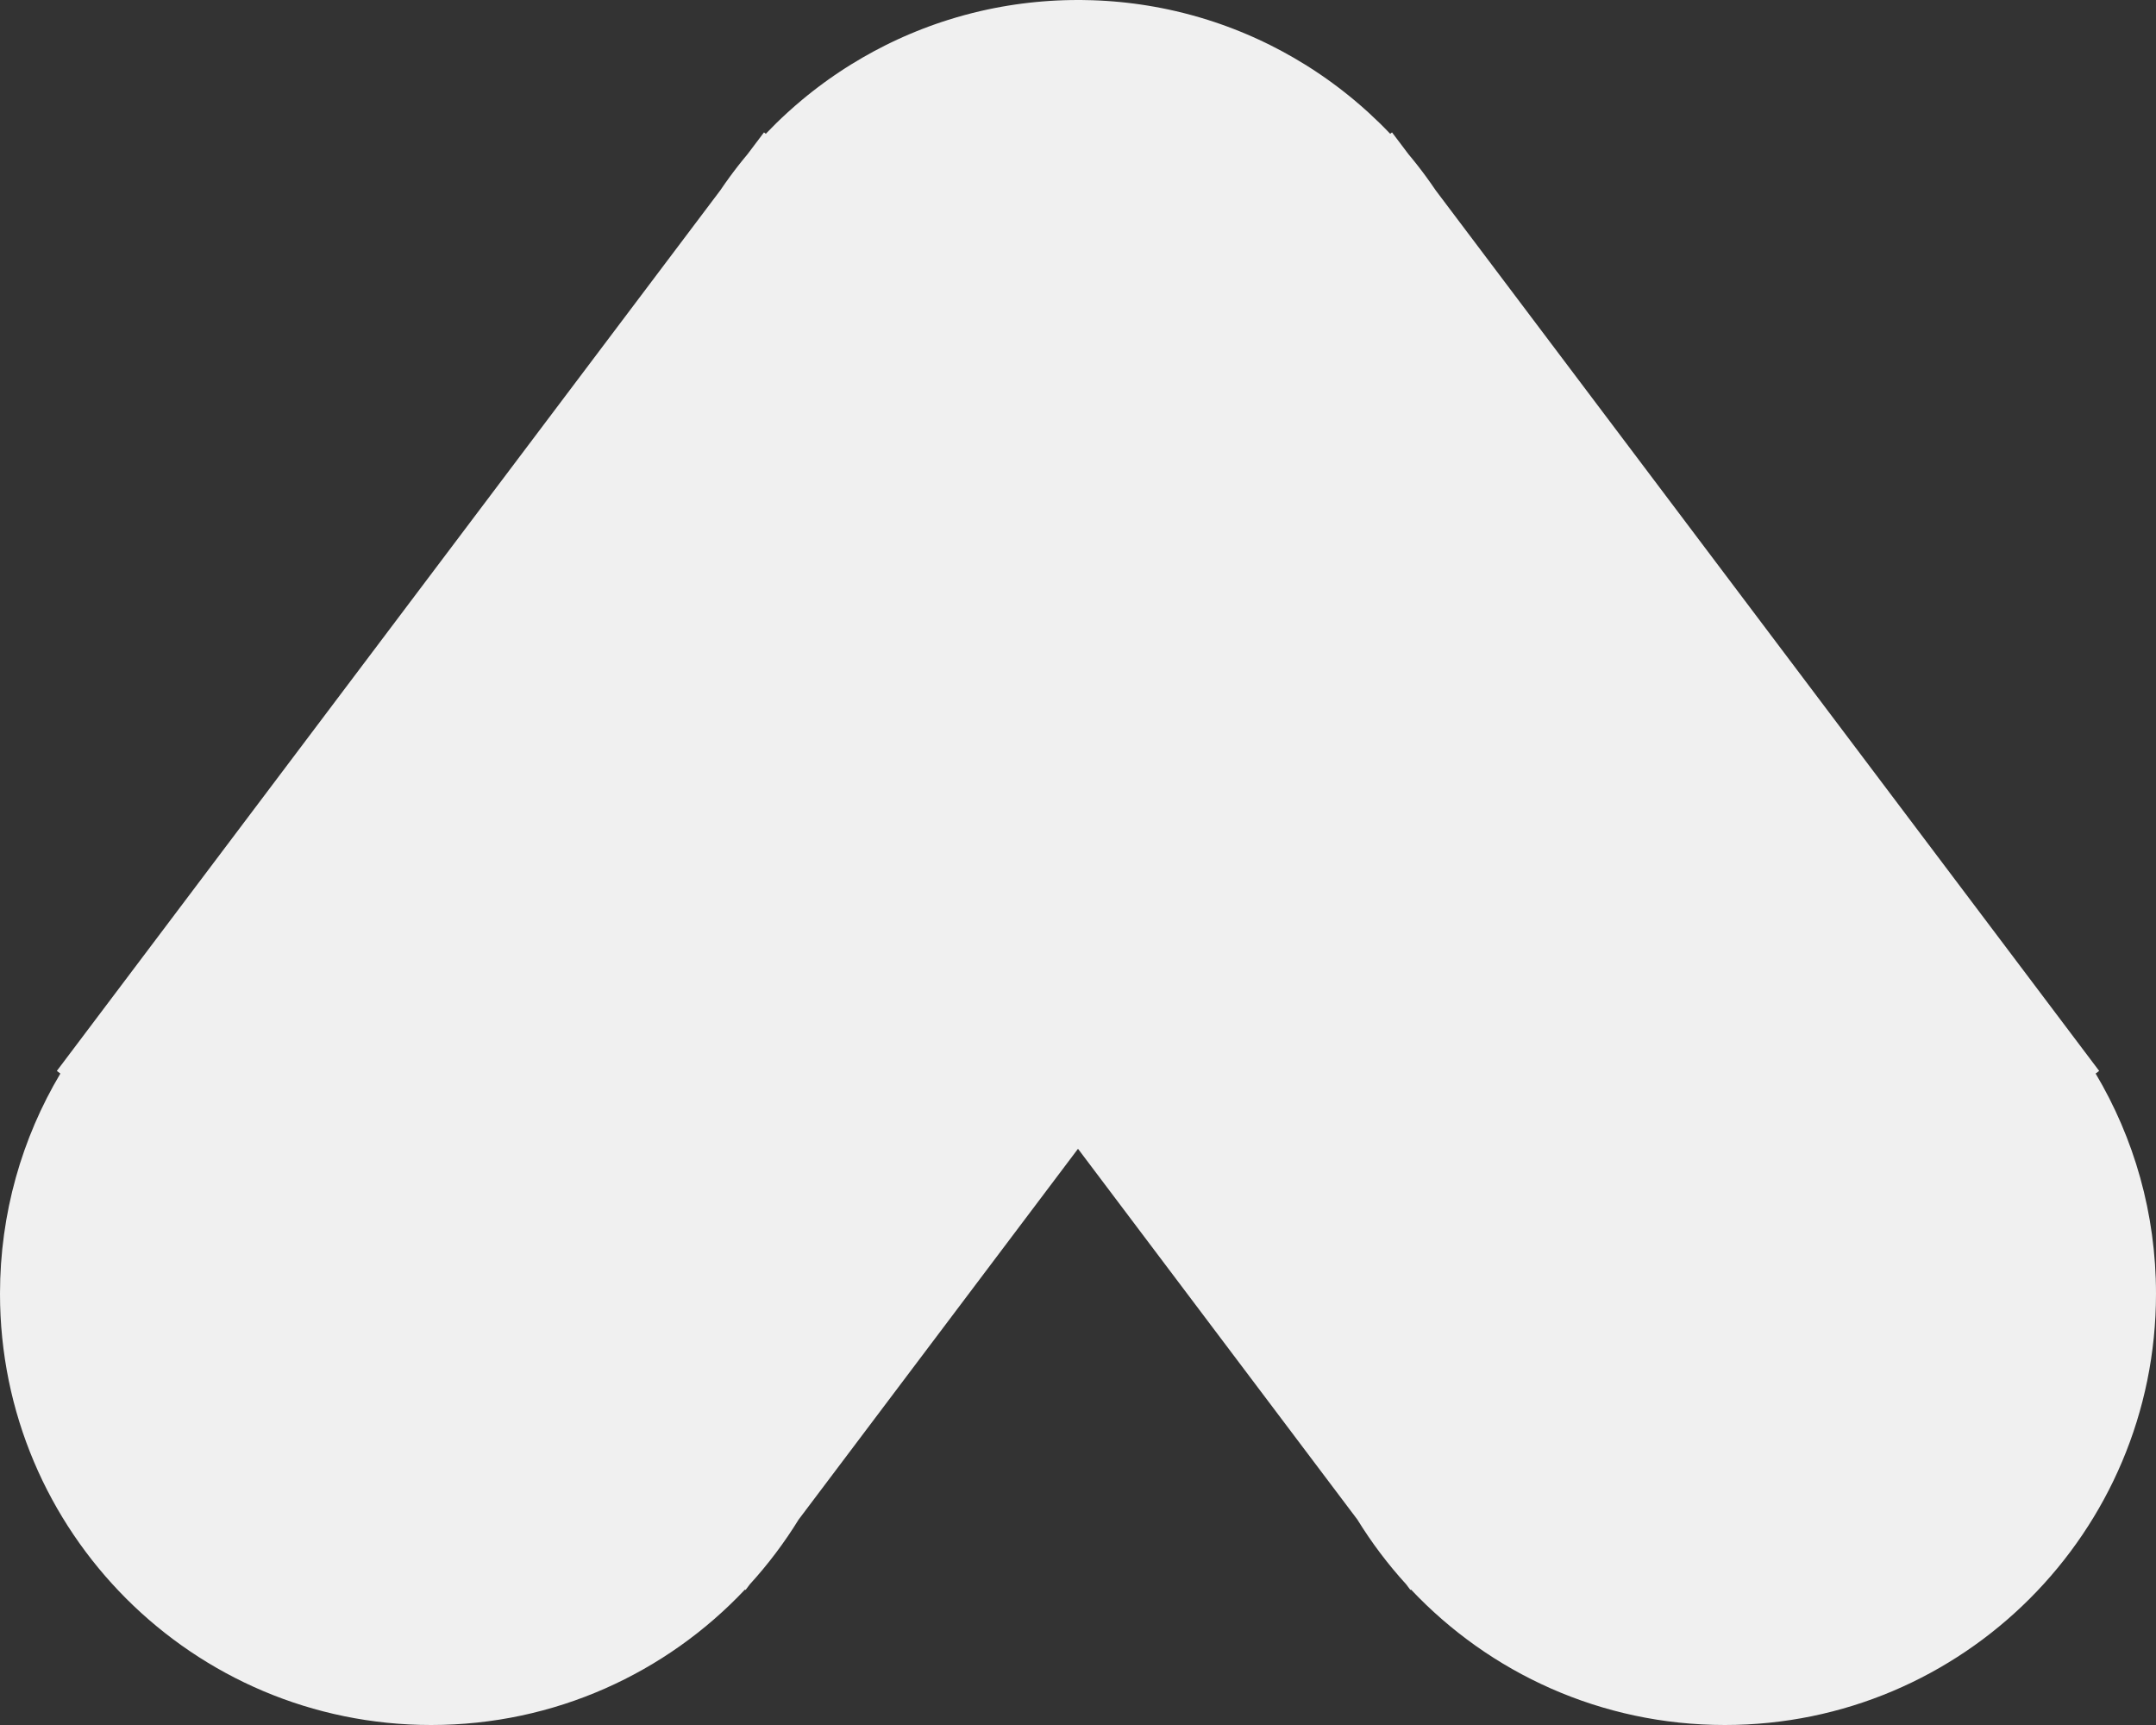 <?xml version="1.0" encoding="utf-8" ?>
<svg xmlns="http://www.w3.org/2000/svg" xmlns:xlink="http://www.w3.org/1999/xlink" width="600" height="480">
	<rect width="100%" height="100%" fill="#333333" stroke="none"/>
	<path fill="#F0F0F0" d="M301.024 0.004C301.984 0.012 302.94 0.032 303.894 0.062C303.927 0.063 303.96 0.064 303.993 0.065C304.566 0.084 305.137 0.107 305.708 0.133C305.825 0.139 305.941 0.144 306.058 0.15C306.628 0.179 307.197 0.211 307.766 0.247C307.828 0.251 307.891 0.255 307.953 0.259C308.508 0.296 309.061 0.336 309.613 0.379C309.742 0.39 309.871 0.4 309.999 0.411C310.553 0.456 311.106 0.506 311.659 0.559C311.729 0.566 311.799 0.573 311.869 0.58C312.434 0.635 312.998 0.695 313.562 0.758C313.653 0.768 313.743 0.778 313.833 0.789C314.397 0.853 314.959 0.922 315.521 0.995C315.603 1.005 315.685 1.016 315.767 1.027C316.311 1.098 316.853 1.173 317.395 1.252C317.511 1.268 317.628 1.286 317.745 1.303C318.293 1.384 318.839 1.469 319.385 1.558C319.447 1.568 319.509 1.578 319.571 1.588C320.134 1.68 320.696 1.777 321.257 1.877C321.334 1.891 321.413 1.905 321.491 1.919C322.034 2.017 322.576 2.119 323.117 2.225C323.227 2.246 323.335 2.267 323.444 2.289C323.978 2.395 324.512 2.504 325.044 2.617C325.109 2.631 325.173 2.645 325.238 2.658C325.81 2.781 326.381 2.908 326.95 3.038C326.988 3.047 327.025 3.055 327.063 3.064C330.112 3.767 333.118 4.586 336.074 5.517C336.106 5.527 336.138 5.537 336.17 5.547C336.724 5.722 337.276 5.901 337.827 6.084C337.861 6.095 337.895 6.106 337.929 6.118L338.133 6.186C338.616 6.347 339.098 6.512 339.578 6.68C339.653 6.706 339.728 6.733 339.804 6.759C340.321 6.941 340.837 7.126 341.352 7.315C341.419 7.34 341.485 7.364 341.552 7.389C342.101 7.592 342.648 7.798 343.194 8.009C343.22 8.019 343.245 8.029 343.271 8.038C343.822 8.252 344.372 8.469 344.92 8.69C344.958 8.706 344.995 8.721 345.033 8.736C345.585 8.96 346.135 9.187 346.683 9.419C346.702 9.427 346.721 9.435 346.741 9.443C347.269 9.667 347.796 9.895 348.321 10.126C348.4 10.161 348.479 10.196 348.559 10.231C349.049 10.448 349.538 10.669 350.025 10.892C350.098 10.926 350.171 10.96 350.245 10.993C350.747 11.226 351.248 11.461 351.746 11.699C351.806 11.728 351.866 11.757 351.926 11.786C352.418 12.022 352.906 12.261 353.393 12.503C353.469 12.541 353.545 12.579 353.621 12.617C354.679 13.146 355.727 13.691 356.767 14.25C356.793 14.264 356.819 14.278 356.846 14.292C358.973 15.439 361.062 16.647 363.109 17.916C363.156 17.945 363.203 17.974 363.25 18.003C363.719 18.294 364.185 18.589 364.649 18.886C364.714 18.928 364.78 18.97 364.846 19.012C365.317 19.315 365.785 19.621 366.251 19.93C366.292 19.957 366.332 19.984 366.372 20.011C366.832 20.317 367.29 20.626 367.745 20.938C367.809 20.982 367.874 21.026 367.939 21.071C368.373 21.369 368.805 21.671 369.235 21.975C369.315 22.032 369.395 22.089 369.475 22.145C369.928 22.468 370.379 22.793 370.828 23.122C370.857 23.143 370.886 23.164 370.915 23.185C371.345 23.501 371.773 23.82 372.199 24.141C372.299 24.216 372.399 24.292 372.499 24.368C372.878 24.656 373.255 24.946 373.631 25.238C373.754 25.334 373.876 25.429 373.998 25.525C374.382 25.826 374.764 26.13 375.145 26.436C375.233 26.507 375.321 26.578 375.409 26.649C375.818 26.979 376.225 27.313 376.629 27.649C376.675 27.687 376.721 27.725 376.767 27.763C378.125 28.895 379.458 30.056 380.764 31.245L380.856 31.329C380.894 31.364 380.933 31.399 380.971 31.435C383.006 33.296 384.977 35.227 386.879 37.223L387.39 36.838L391.995 42.944C392.058 43.02 392.122 43.096 392.186 43.172C392.289 43.296 392.393 43.421 392.496 43.546C392.753 43.856 393.007 44.167 393.261 44.479C393.375 44.62 393.488 44.761 393.602 44.902C393.871 45.237 394.139 45.574 394.405 45.912C394.561 46.112 394.717 46.311 394.872 46.511C395.113 46.821 395.352 47.132 395.589 47.445C395.717 47.613 395.845 47.782 395.972 47.951C396.219 48.279 396.464 48.608 396.707 48.939C396.78 49.038 396.853 49.137 396.926 49.237C397.816 50.454 398.683 51.688 399.528 52.939L398.858 51.958C398.975 52.128 399.092 52.299 399.209 52.469L399.528 52.939L584.184 297.992L583.202 298.732C593.872 316.666 600 337.617 600 360C600 426.274 546.274 480 480 480C445.586 480 414.555 465.513 392.673 442.305L392.511 442.428L391.319 440.845C386.259 435.298 381.713 429.275 377.756 422.85L300 319.664L222.244 422.85C218.287 429.275 213.741 435.298 208.681 440.845L207.489 442.428L207.327 442.305C185.445 465.513 154.414 480 120 480C53.726 480 0 426.274 0 360C0 337.617 6.128 316.666 16.798 298.732L15.816 297.992L200.472 52.939L200.791 52.469C200.908 52.299 201.024 52.128 201.142 51.958L200.472 52.939C201.317 51.688 202.184 50.454 203.074 49.237C203.147 49.137 203.22 49.038 203.293 48.939C203.536 48.608 203.781 48.279 204.028 47.951C204.155 47.782 204.283 47.613 204.411 47.445C204.648 47.132 204.887 46.821 205.128 46.511C205.283 46.311 205.439 46.112 205.595 45.912C205.861 45.574 206.129 45.237 206.398 44.902C206.512 44.761 206.625 44.62 206.739 44.479C206.993 44.167 207.247 43.856 207.504 43.546C207.607 43.421 207.711 43.296 207.815 43.172C207.878 43.096 207.942 43.02 208.005 42.944L212.61 36.838L213.121 37.223C215.023 35.227 216.994 33.296 219.029 31.435C219.067 31.399 219.106 31.364 219.144 31.329L219.236 31.245C220.542 30.056 221.875 28.895 223.233 27.764C223.279 27.725 223.325 27.687 223.371 27.648C223.775 27.313 224.182 26.979 224.591 26.649C224.679 26.578 224.767 26.507 224.855 26.436C225.236 26.13 225.618 25.826 226.002 25.525C226.124 25.429 226.246 25.334 226.369 25.238C226.745 24.946 227.122 24.656 227.501 24.368C227.601 24.292 227.701 24.216 227.801 24.141C228.227 23.82 228.655 23.501 229.085 23.186C229.114 23.164 229.143 23.143 229.172 23.122C229.621 22.793 230.072 22.468 230.525 22.145C230.605 22.089 230.685 22.032 230.765 21.975C231.195 21.671 231.627 21.369 232.061 21.071C232.126 21.026 232.191 20.982 232.255 20.937C232.71 20.626 233.168 20.317 233.628 20.011C233.668 19.984 233.708 19.957 233.749 19.931C234.215 19.621 234.683 19.315 235.154 19.012C235.22 18.97 235.286 18.928 235.351 18.886C235.815 18.589 236.281 18.294 236.75 18.003C236.797 17.974 236.844 17.945 236.891 17.916C238.938 16.647 241.027 15.439 243.154 14.292C243.181 14.278 243.207 14.264 243.233 14.25C244.273 13.691 245.321 13.146 246.379 12.617C246.455 12.579 246.531 12.541 246.607 12.503C247.094 12.261 247.582 12.022 248.073 11.786C248.134 11.757 248.194 11.728 248.255 11.699C248.752 11.461 249.253 11.226 249.755 10.994C249.829 10.96 249.902 10.926 249.975 10.892C250.462 10.669 250.951 10.448 251.441 10.231C251.521 10.196 251.6 10.161 251.679 10.126C252.204 9.895 252.731 9.667 253.259 9.443C253.279 9.435 253.298 9.427 253.317 9.419C253.865 9.187 254.415 8.96 254.967 8.736C255.005 8.721 255.042 8.706 255.08 8.69C255.628 8.469 256.178 8.252 256.729 8.038C256.755 8.029 256.78 8.019 256.806 8.009C257.352 7.798 257.899 7.592 258.448 7.389C258.515 7.364 258.581 7.34 258.648 7.315C259.163 7.126 259.679 6.941 260.196 6.759C260.272 6.733 260.347 6.706 260.422 6.68C260.902 6.512 261.384 6.347 261.867 6.186L262.071 6.118C262.105 6.106 262.139 6.095 262.173 6.084C262.724 5.901 263.276 5.722 263.83 5.547C263.862 5.537 263.894 5.527 263.926 5.517C266.882 4.586 269.888 3.767 272.938 3.064C272.975 3.055 273.012 3.047 273.05 3.038C273.619 2.908 274.19 2.781 274.762 2.659C274.827 2.645 274.891 2.631 274.956 2.617C275.488 2.504 276.022 2.395 276.557 2.289C276.665 2.267 276.773 2.246 276.882 2.225C277.424 2.119 277.966 2.017 278.509 1.919C278.587 1.905 278.666 1.891 278.744 1.877C279.304 1.777 279.866 1.68 280.429 1.588C280.491 1.578 280.553 1.568 280.615 1.558C281.161 1.469 281.707 1.384 282.255 1.303C282.372 1.286 282.489 1.268 282.605 1.252C283.147 1.173 283.689 1.098 284.233 1.027C284.315 1.016 284.397 1.005 284.479 0.995C285.041 0.922 285.603 0.853 286.167 0.789C286.257 0.778 286.347 0.768 286.438 0.758C287.002 0.695 287.566 0.635 288.132 0.58C288.201 0.573 288.271 0.566 288.341 0.559C288.894 0.506 289.447 0.456 290.001 0.411C290.129 0.4 290.258 0.39 290.387 0.379C290.939 0.336 291.492 0.296 292.046 0.259C292.109 0.255 292.172 0.251 292.235 0.247C292.803 0.211 293.372 0.179 293.943 0.15C294.059 0.144 294.175 0.139 294.292 0.133C294.863 0.107 295.434 0.084 296.007 0.065C296.04 0.064 296.073 0.063 296.106 0.062C296.735 0.042 297.365 0.027 297.997 0.016C298.663 0.005 299.331 0 300 0L301.024 0.004Z" fill-rule="evenodd"/>
</svg>
